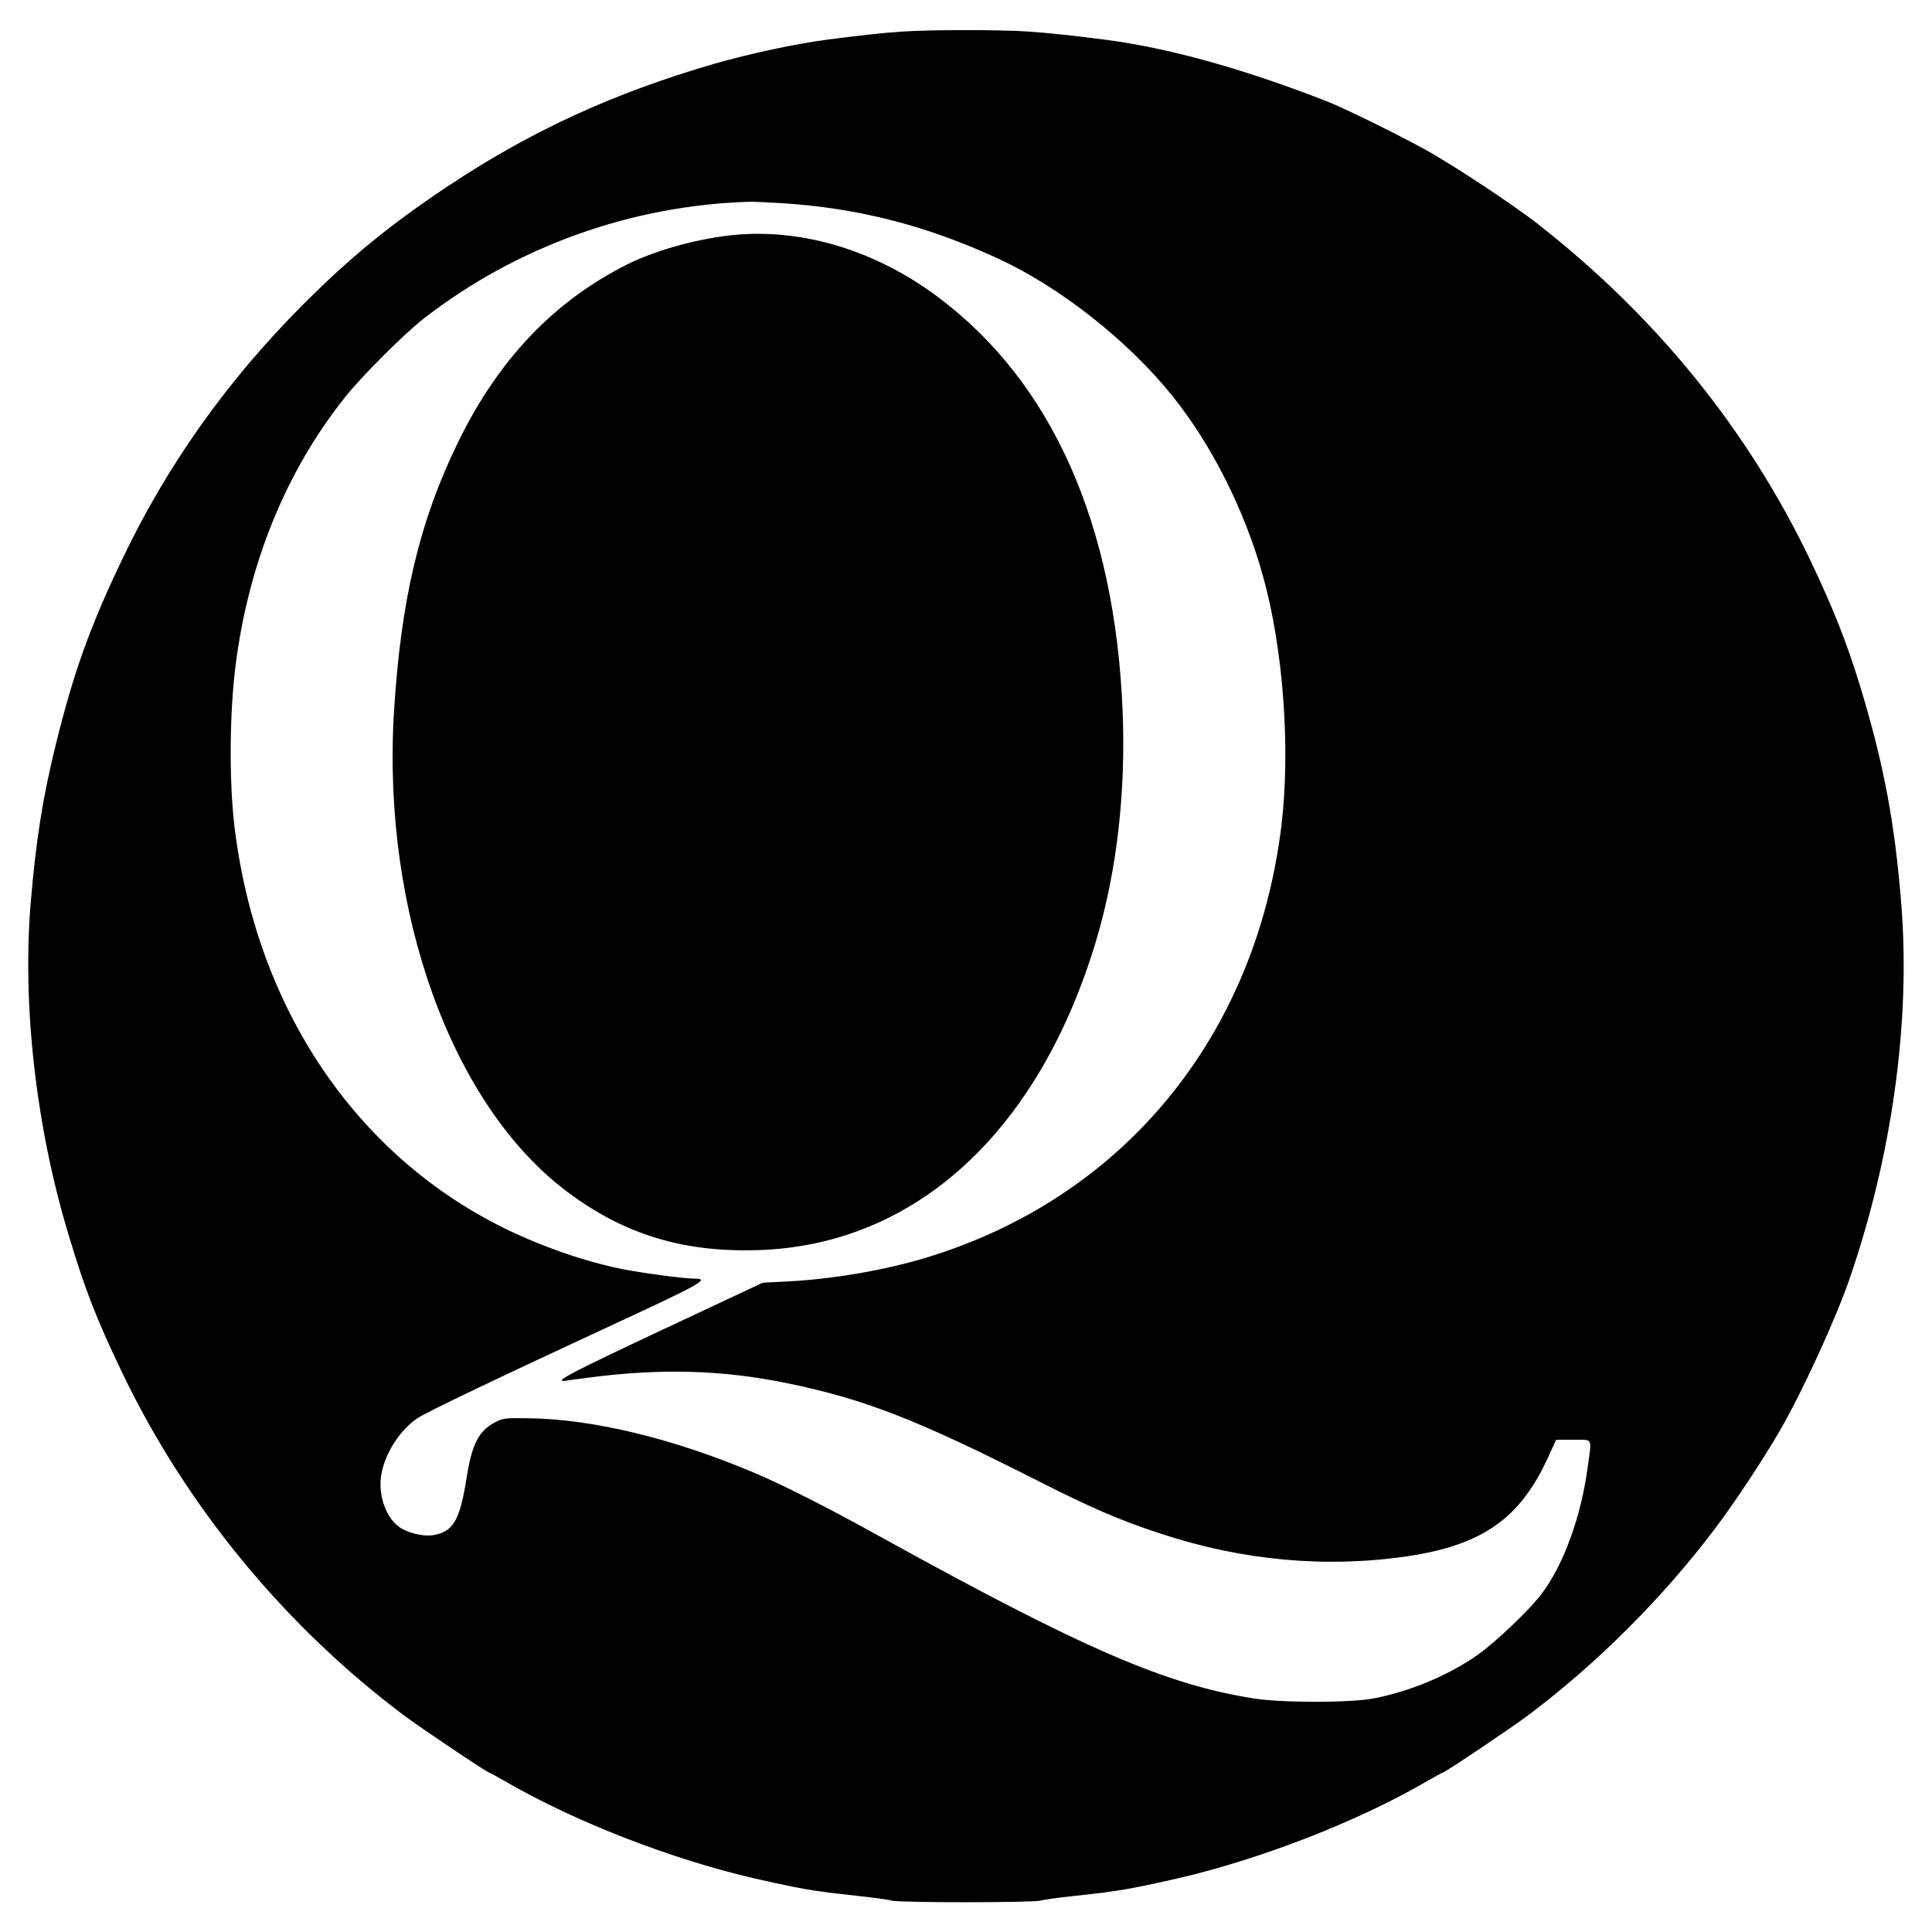 <?xml version="1.0" standalone="no"?>
<!DOCTYPE svg PUBLIC "-//W3C//DTD SVG 20010904//EN"
 "http://www.w3.org/TR/2001/REC-SVG-20010904/DTD/svg10.dtd">
<svg version="1.0" xmlns="http://www.w3.org/2000/svg"
 width="1103pt" height="1103pt" viewBox="0 0 1103 1103"
 preserveAspectRatio="xMidYMid meet">
<g transform="translate(0,1103) scale(0.1,-0.1)"
fill="#000000" stroke="none">
<path d="M5140 10849 c-104 -7 -237 -22 -415 -45 -179 -23 -449 -81 -650 -139
-574 -167 -1044 -383 -1515 -696 -332 -221 -561 -408 -835 -683 -432 -434
-774 -916 -1030 -1455 -181 -378 -275 -641 -375 -1046 -76 -306 -115 -554
-145 -913 -48 -584 31 -1278 216 -1890 94 -313 156 -473 300 -775 366 -769
932 -1459 1619 -1973 92 -69 472 -324 483 -324 3 0 50 -26 104 -57 392 -226
941 -439 1410 -547 165 -38 286 -62 353 -71 25 -3 56 -8 70 -10 14 -2 93 -11
175 -20 83 -9 166 -20 186 -26 47 -12 801 -12 848 0 20 6 104 17 186 26 83 9
161 18 175 20 14 2 45 7 70 10 67 9 188 33 353 71 468 108 1019 321 1410 547
54 31 101 57 104 57 11 0 391 255 483 324 393 294 772 672 1072 1070 111 147
272 390 371 561 127 220 315 629 395 860 244 706 350 1470 297 2140 -37 469
-101 807 -236 1250 -76 247 -150 435 -279 707 -359 753 -883 1400 -1565 1933
-140 109 -485 337 -640 422 -172 94 -457 234 -558 274 -485 189 -908 306
-1272 353 -181 23 -305 37 -435 46 -154 11 -574 11 -730 -1z m-675 -979 c437
-28 825 -128 1235 -317 353 -163 742 -470 993 -783 225 -280 411 -650 516
-1023 118 -419 160 -997 106 -1437 -149 -1203 -904 -2119 -2027 -2460 -237
-72 -535 -123 -793 -136 l-140 -7 -578 -271 c-511 -240 -620 -297 -551 -289
10 2 71 9 134 18 414 54 761 44 1130 -31 444 -91 741 -207 1425 -553 317 -161
477 -230 715 -308 465 -153 942 -196 1404 -128 431 64 646 216 806 569 l44 96
98 0 c114 0 106 16 83 -151 -37 -285 -138 -563 -265 -730 -65 -87 -256 -269
-357 -342 -168 -120 -393 -214 -603 -254 -136 -25 -519 -25 -680 0 -504 79
-977 284 -2142 928 -288 160 -544 289 -703 357 -466 198 -927 310 -1295 315
-141 2 -147 1 -197 -25 -90 -48 -128 -123 -158 -308 -39 -252 -78 -318 -197
-335 -54 -8 -145 15 -190 48 -80 59 -123 194 -99 310 24 118 107 244 202 309
47 33 485 242 1124 538 495 229 550 260 462 260 -62 0 -292 31 -416 55 -157
32 -316 81 -491 152 -945 382 -1583 1259 -1720 2363 -33 265 -30 663 6 939 75
580 287 1099 622 1521 94 119 340 365 452 452 530 411 1183 645 1855 666 22 1
108 -3 190 -8z"/>
<path d="M4205 9690 c-202 -17 -461 -87 -625 -170 -418 -210 -735 -543 -965
-1015 -220 -450 -327 -902 -366 -1545 -68 -1140 332 -2244 992 -2736 325 -243
662 -345 1089 -331 899 29 1605 679 1931 1777 116 394 167 839 148 1304 -44
1065 -404 1873 -1051 2358 -350 263 -762 391 -1153 358z"/>
</g>
</svg>
